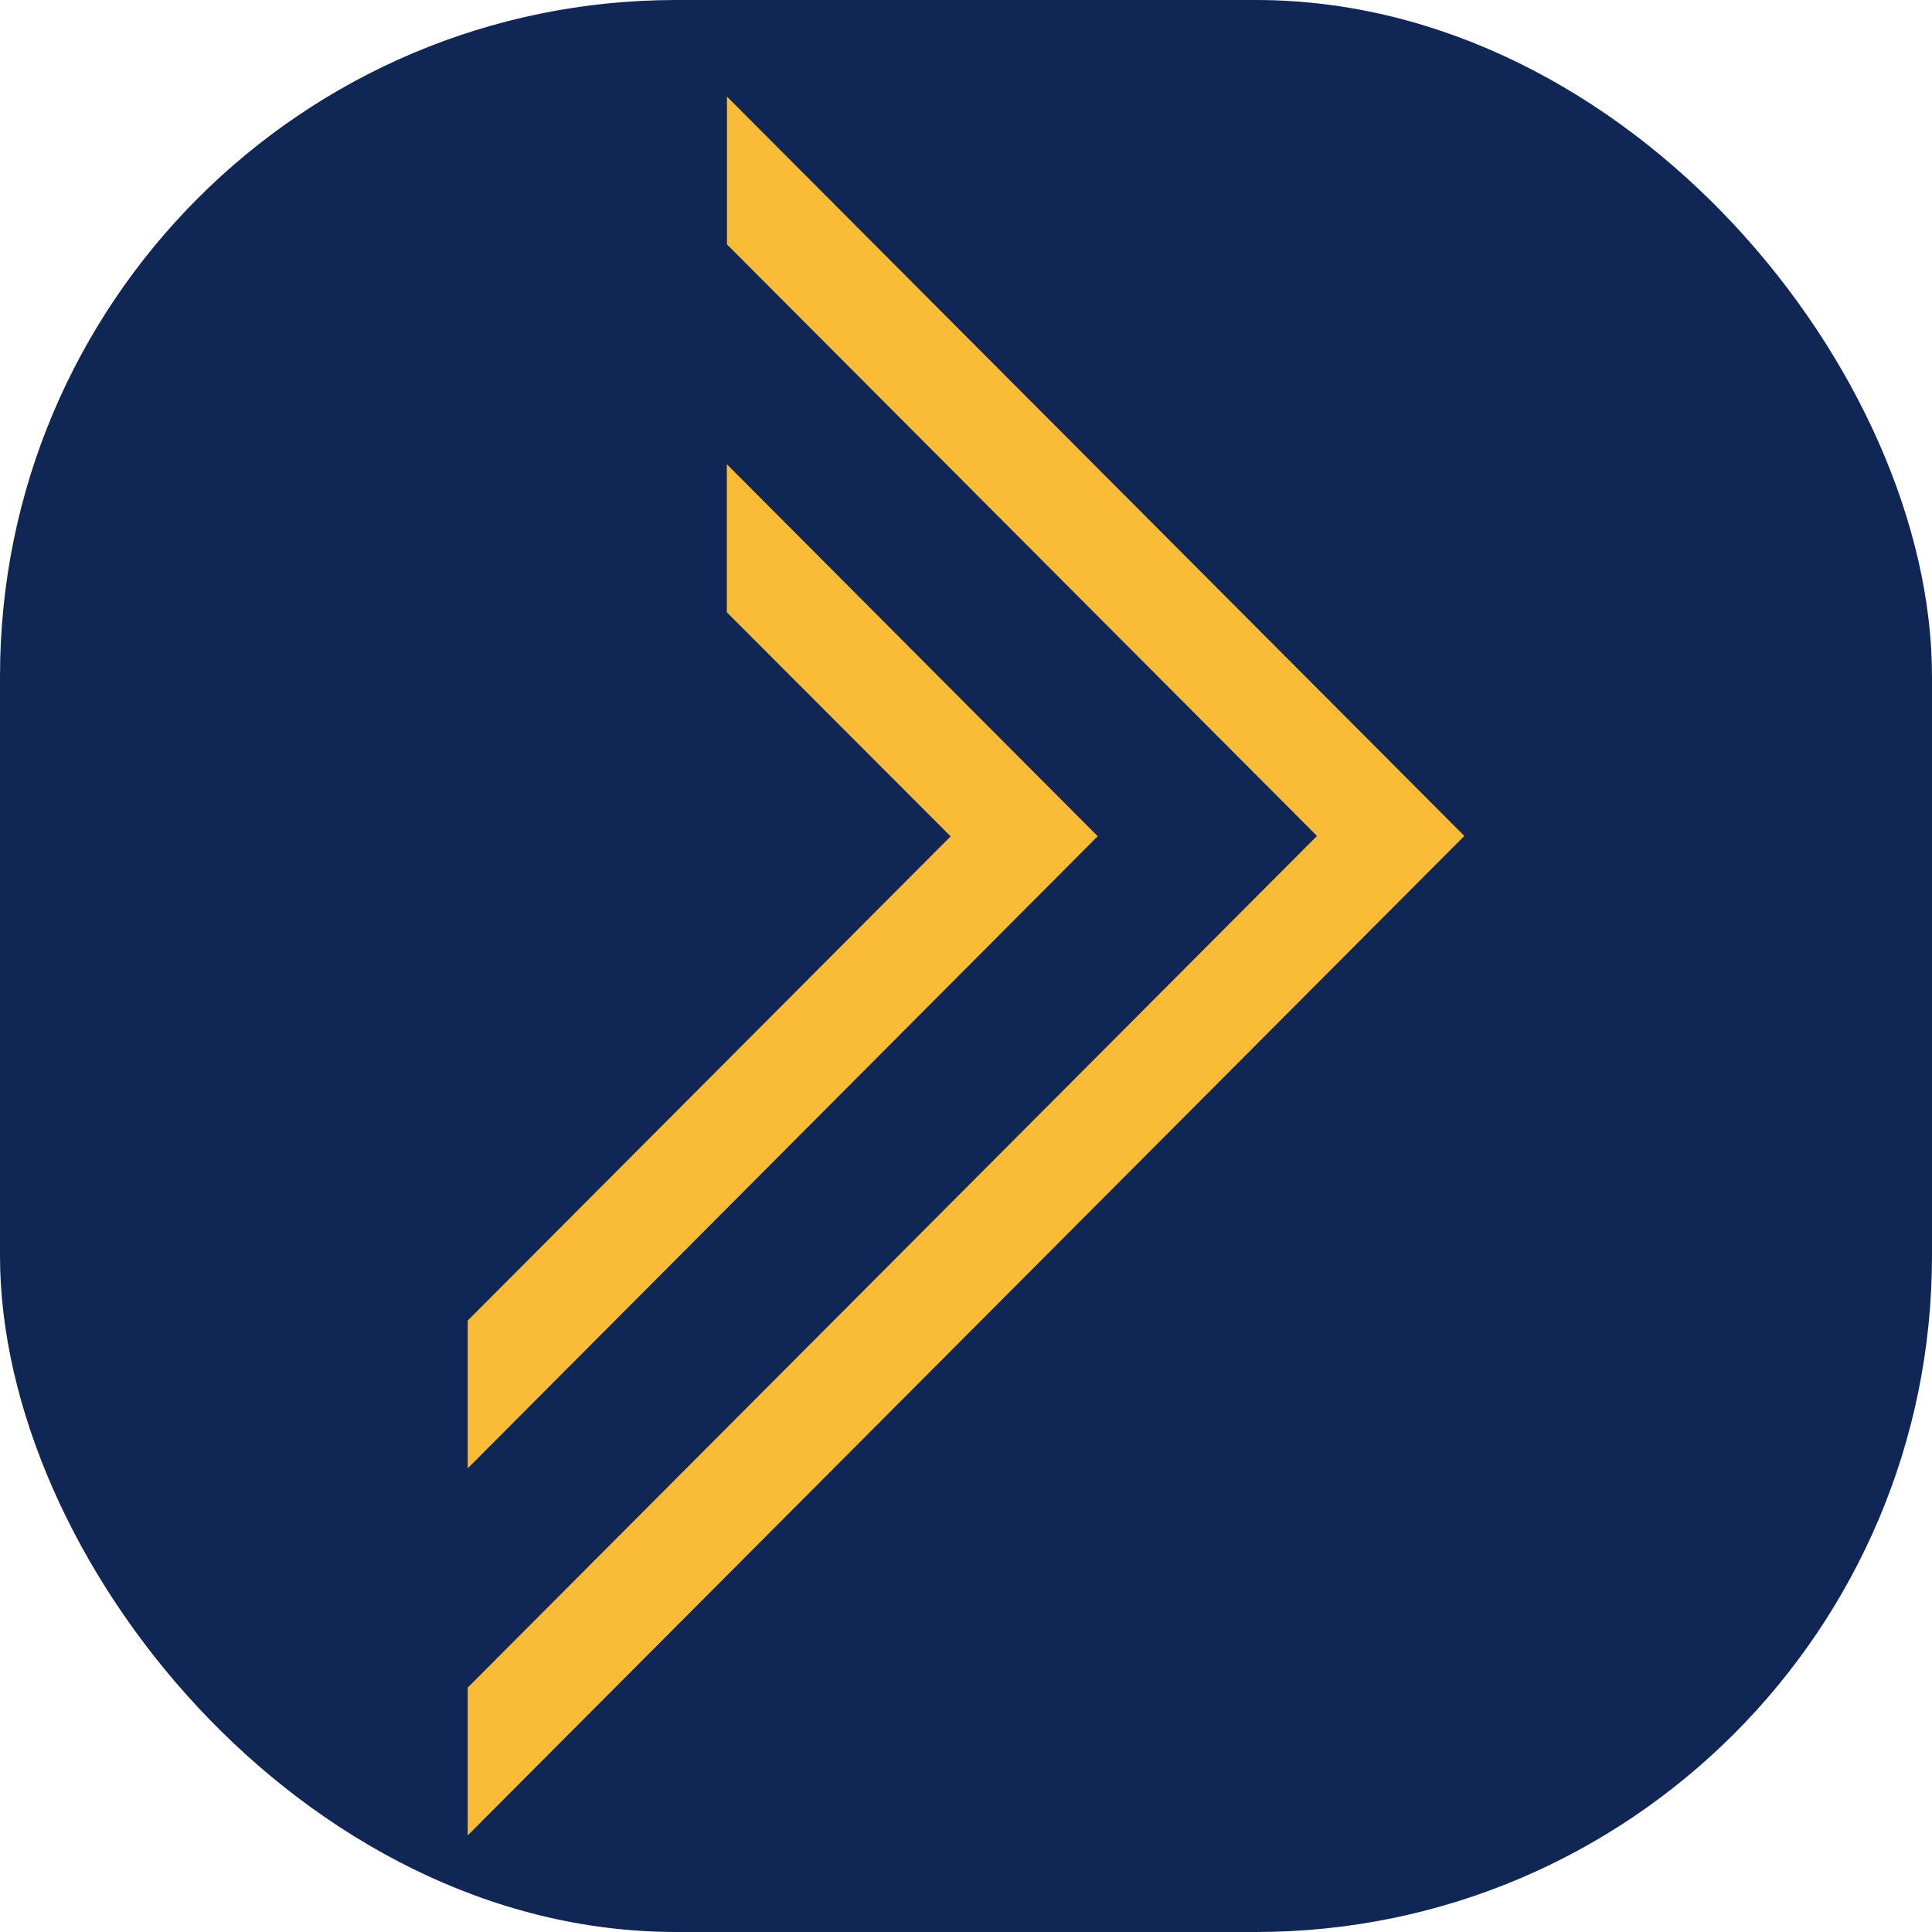 <svg xmlns="http://www.w3.org/2000/svg" xmlns:xlink="http://www.w3.org/1999/xlink" xmlns:svgjs="http://svgjs.dev/svgjs" width="1000" height="1000"><g clip-path="url(#SvgjsClipPath1113)"><path fill="#102756" d="M0 0h1000v1000H0z"/><svg xmlns="http://www.w3.org/2000/svg" xmlns:xlink="http://www.w3.org/1999/xlink" xmlns:svgjs="http://svgjs.dev/svgjs" width="70.273" height="122.601" transform="translate(242.065 50) scale(7.341)"><svg width="70.273" height="122.601" viewBox="0 0 70.273 122.601" fill="none" xmlns="http://www.w3.org/2000/svg"><g clip-path="url(#clip0_3168_1576)" transform="translate(-60.727 -.44)" fill="#fabc37"><path d="M60.73 97.16V86.74L94.78 52.6 79 36.8V26.36l26.15 26.23z"/><path d="M60.73 123.04v-10.42l59.88-60.05-41.6-41.71V.44L131 52.57z"/></g><defs id="defs2"><clipPath id="clip0_3168_1576"><path fill="#fff" transform="translate(0 .44)" id="rect2" d="M0 0h131v157.35H0z"/></clipPath><clipPath id="SvgjsClipPath1113"><rect width="1000" height="1000" rx="350" ry="350"/></clipPath></defs></svg></svg></g></svg>